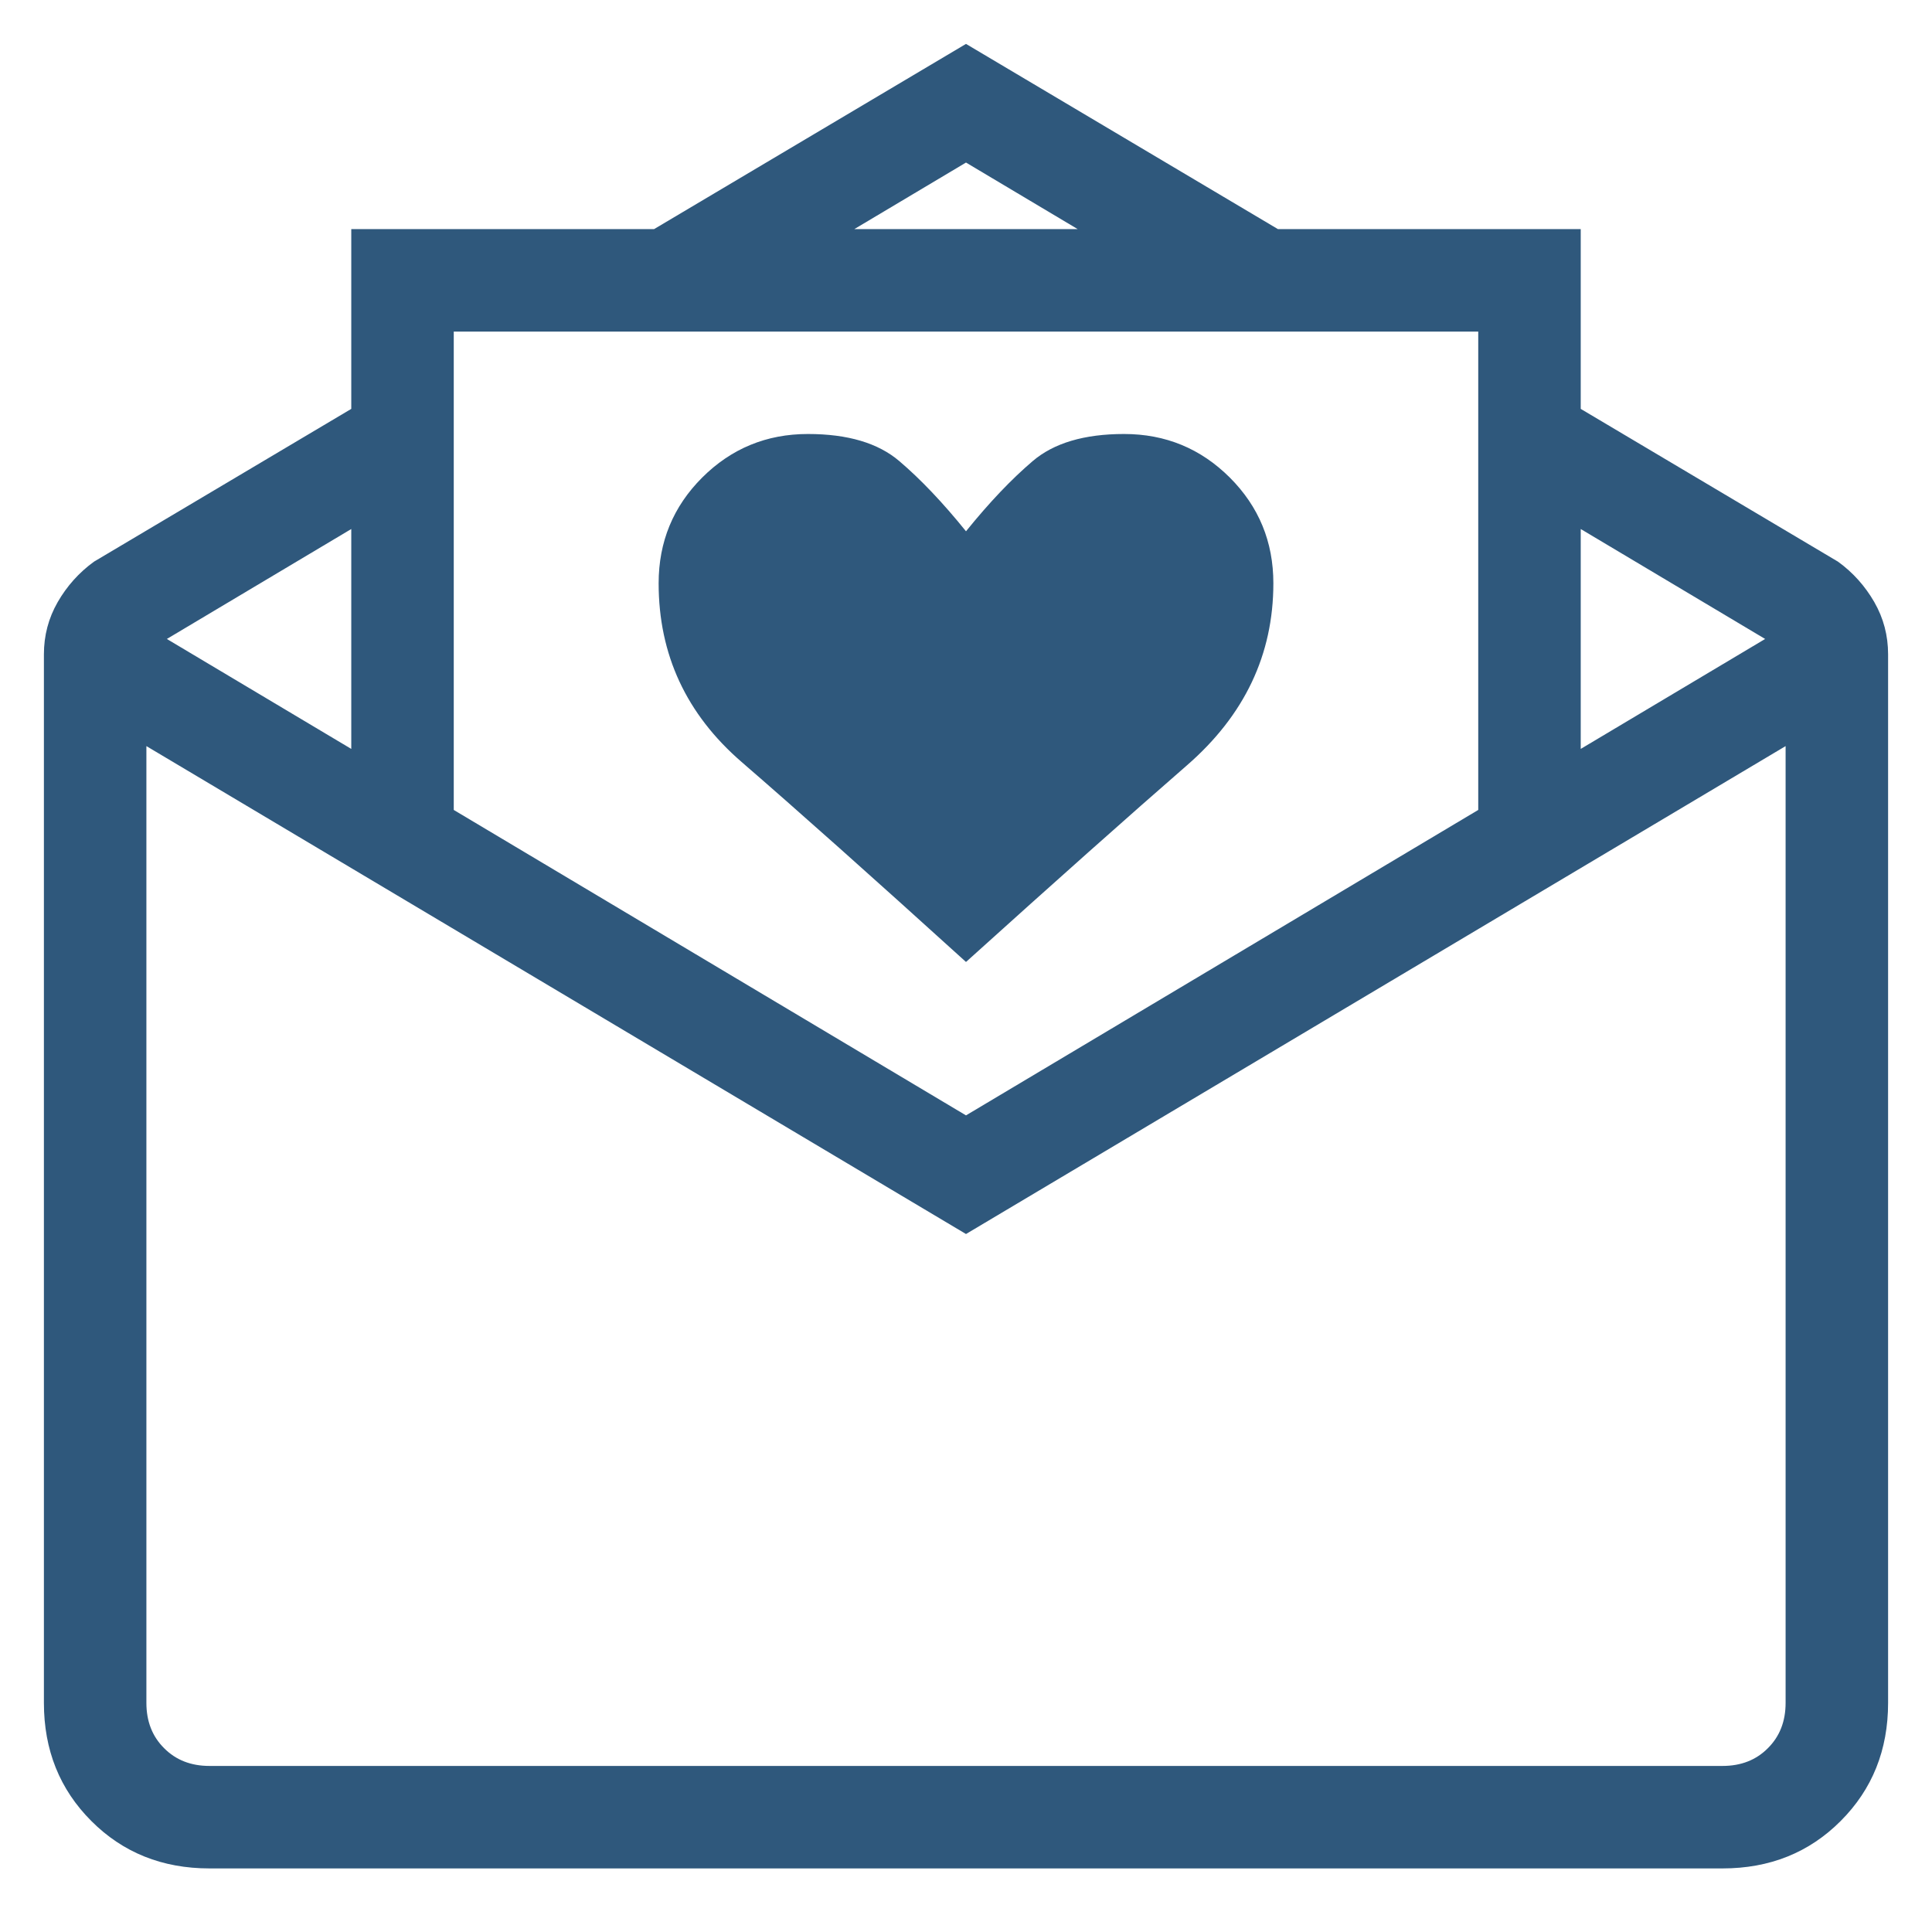 <svg width="22" height="22" viewBox="0 0 22 22" fill="none" xmlns="http://www.w3.org/2000/svg">
<path id="Union" fill-rule="evenodd" clip-rule="evenodd" d="M7.448 2.609L11 0.5L14.552 2.609H18V4.656L20.93 6.396C21.101 6.52 21.238 6.674 21.343 6.856C21.448 7.039 21.5 7.237 21.5 7.451V19.391C21.5 19.928 21.32 20.376 20.96 20.736C20.601 21.096 20.152 21.276 19.615 21.276H2.385C1.848 21.276 1.399 21.096 1.04 20.736C0.68 20.376 0.5 19.928 0.5 19.391V7.451C0.5 7.237 0.552 7.039 0.657 6.856C0.762 6.674 0.899 6.52 1.07 6.396L4 4.656V2.609H7.448ZM9.728 2.609L11 1.851L12.272 2.609H9.728ZM5.167 3.964V5.328V9.223L11 12.701L16.833 9.223V5.328V3.964V3.776L16.517 3.776H14.229H7.771H5.483L5.167 3.776V3.964ZM18 8.528L20.1 7.276L18 6.024V8.528ZM4 6.024L1.9 7.276L4 8.528V6.024ZM11 14.052L1.667 8.496V19.391C1.667 19.601 1.734 19.773 1.869 19.907C2.003 20.042 2.175 20.109 2.385 20.109H6.692H11H15.308H19.615C19.825 20.109 19.997 20.042 20.131 19.907C20.266 19.773 20.333 19.601 20.333 19.391V8.496L11 14.052ZM11 10.954C12.023 10.031 12.862 9.284 13.517 8.714C14.172 8.144 14.5 7.454 14.5 6.642C14.5 6.17 14.335 5.769 14.004 5.438C13.673 5.108 13.272 4.942 12.8 4.942C12.347 4.942 12 5.045 11.759 5.251C11.517 5.457 11.264 5.723 11 6.05C10.736 5.723 10.483 5.457 10.241 5.251C10 5.045 9.653 4.942 9.2 4.942C8.728 4.942 8.327 5.108 7.996 5.438C7.665 5.769 7.5 6.17 7.5 6.642C7.5 7.454 7.815 8.132 8.445 8.677C9.075 9.222 9.927 9.981 11 10.954Z" fill="#2F587C"/>
</svg>
